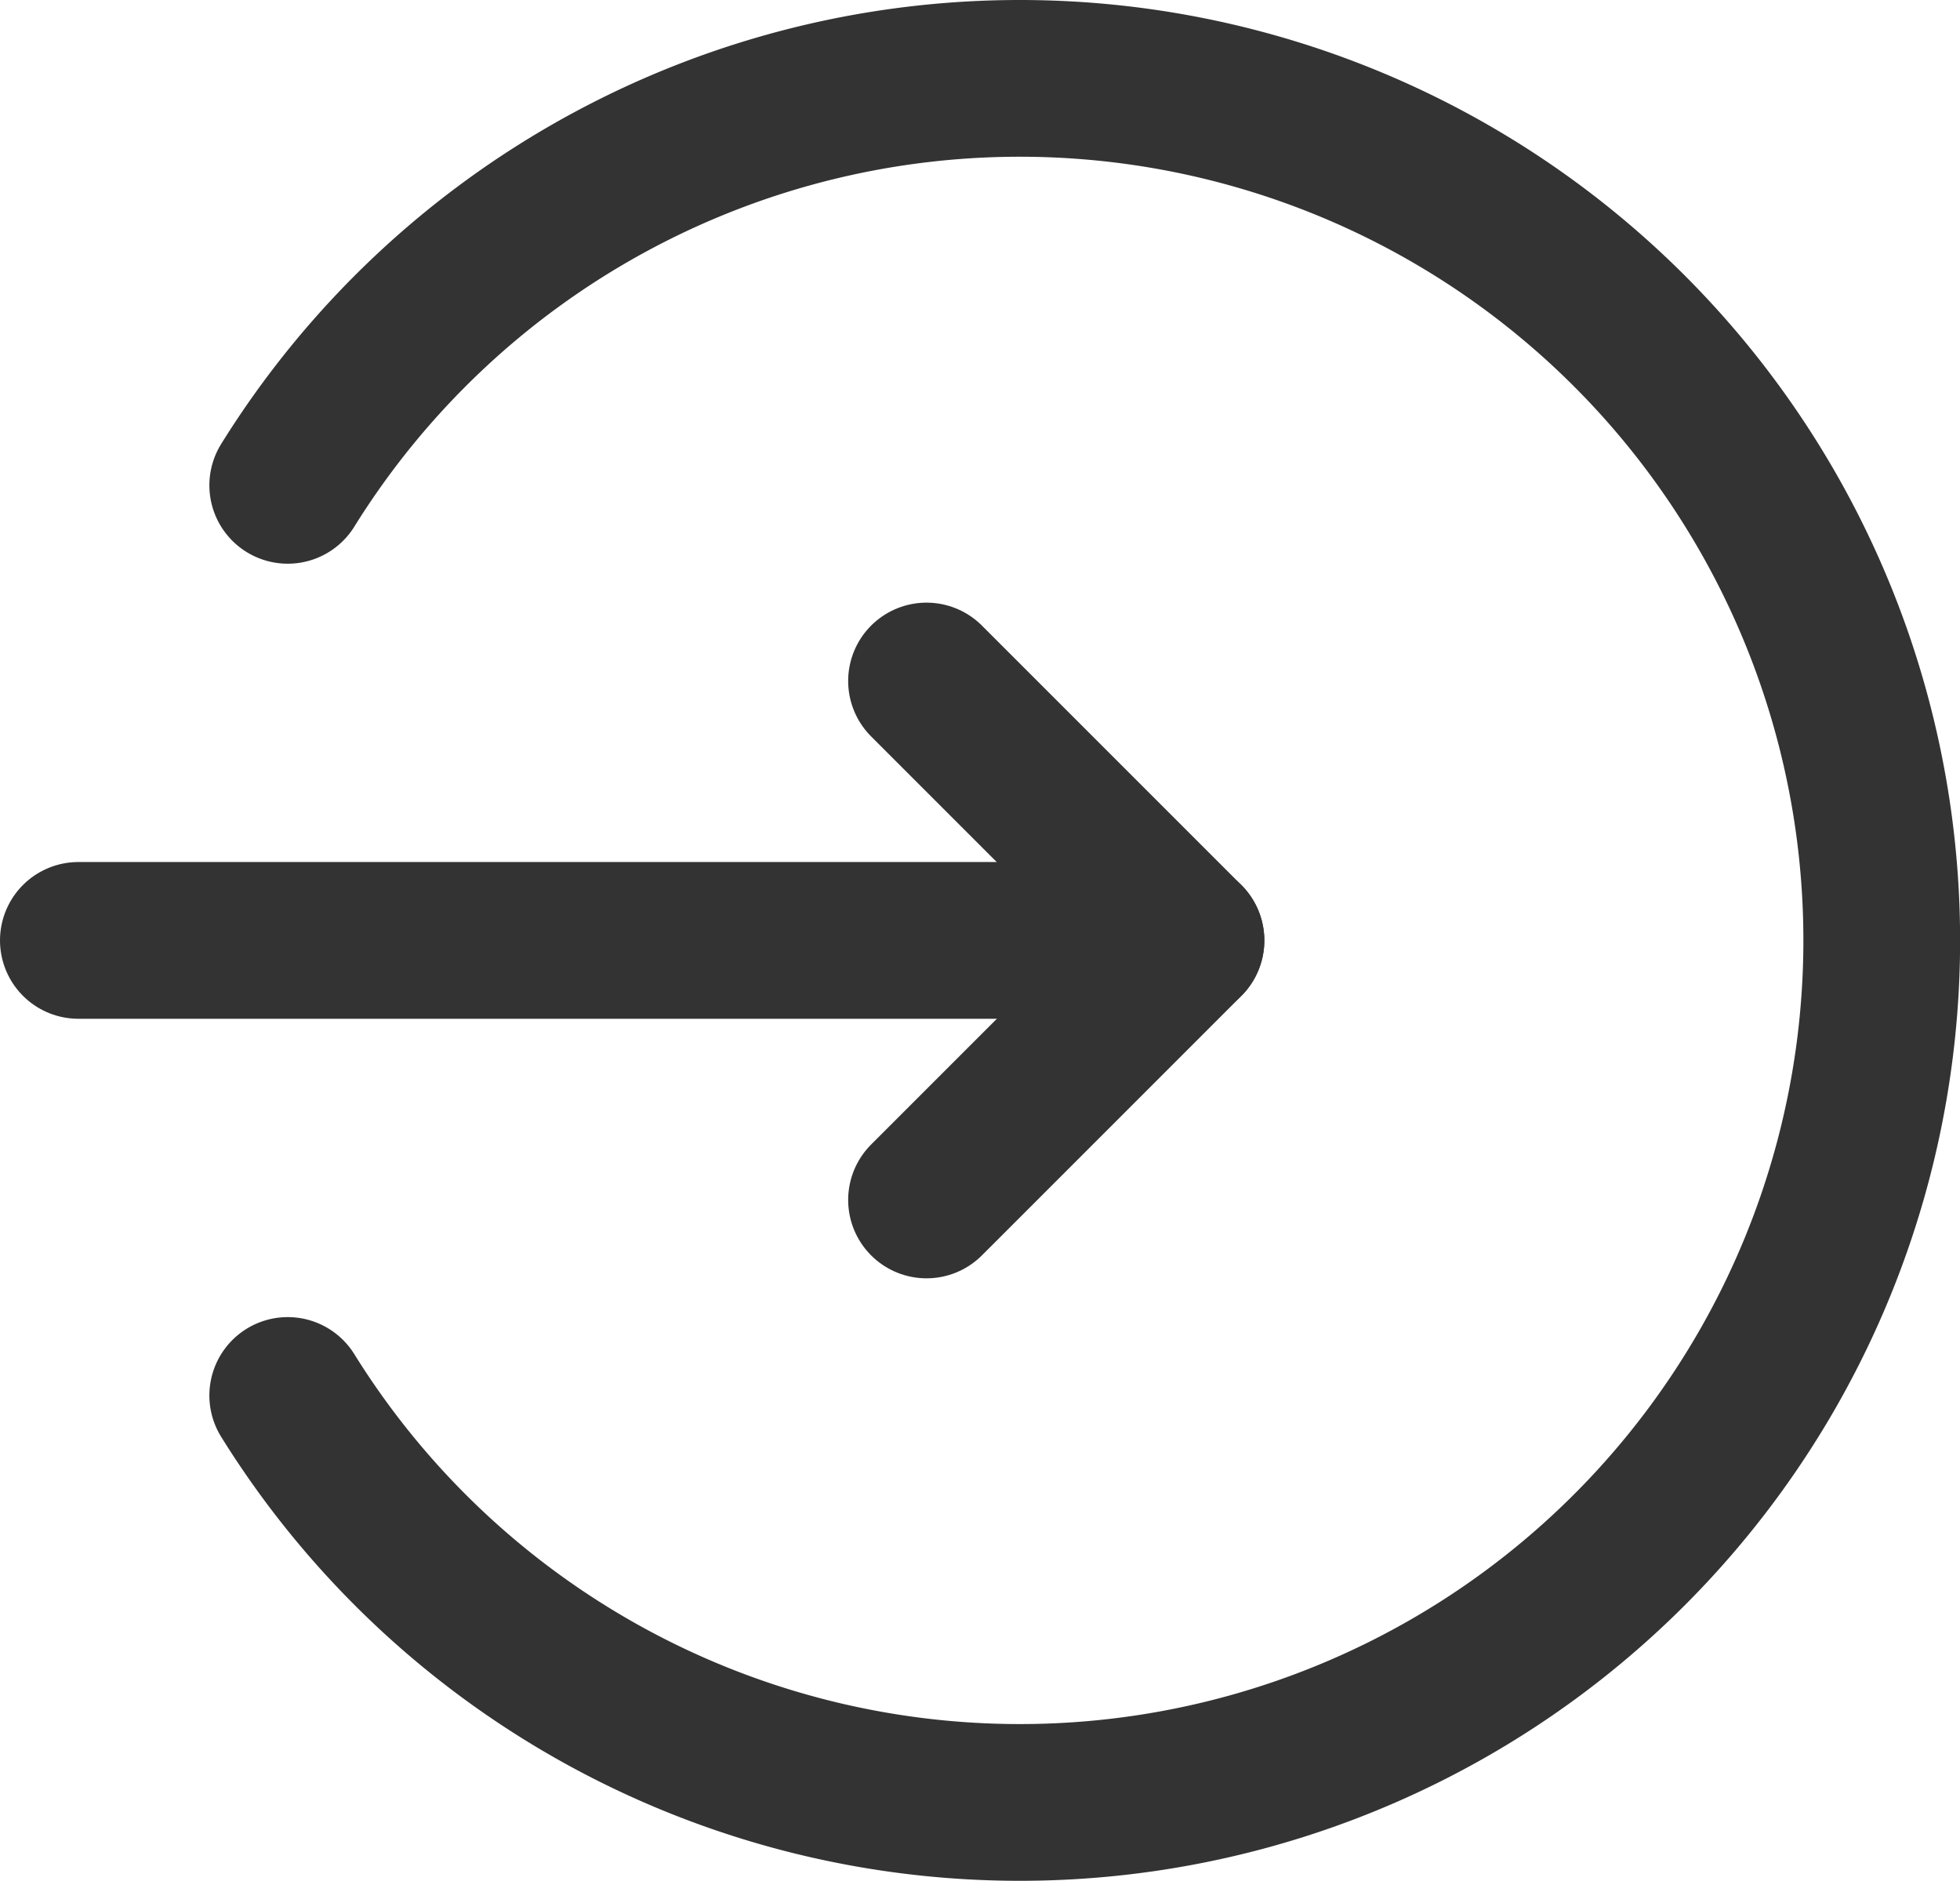 <svg xmlns="http://www.w3.org/2000/svg" width="25.013" height="24" viewBox="0 0 25.013 24">
  <g id="グループ_27330" data-name="グループ 27330" transform="translate(14820.5 12698.5)">
    <path id="パス_10" data-name="パス 10" d="M13.871,20.307a11,11,0,1,0,0-11.614" transform="translate(-14830.699 -12701)" fill="none" stroke="#333" stroke-linecap="round" stroke-linejoin="round" stroke-width="2"/>
    <line id="線_3" data-name="線 3" x2="14.135" transform="translate(-14819.5 -12686.5)" fill="none" stroke="#333" stroke-linecap="round" stroke-linejoin="round" stroke-width="2"/>
    <path id="パス_11" data-name="パス 11" d="M45.519,33.348l3.311,3.311L45.519,39.97" transform="translate(-14854.195 -12723.158)" fill="none" stroke="#333" stroke-linecap="round" stroke-linejoin="round" stroke-width="2"/>
  </g>
</svg>
